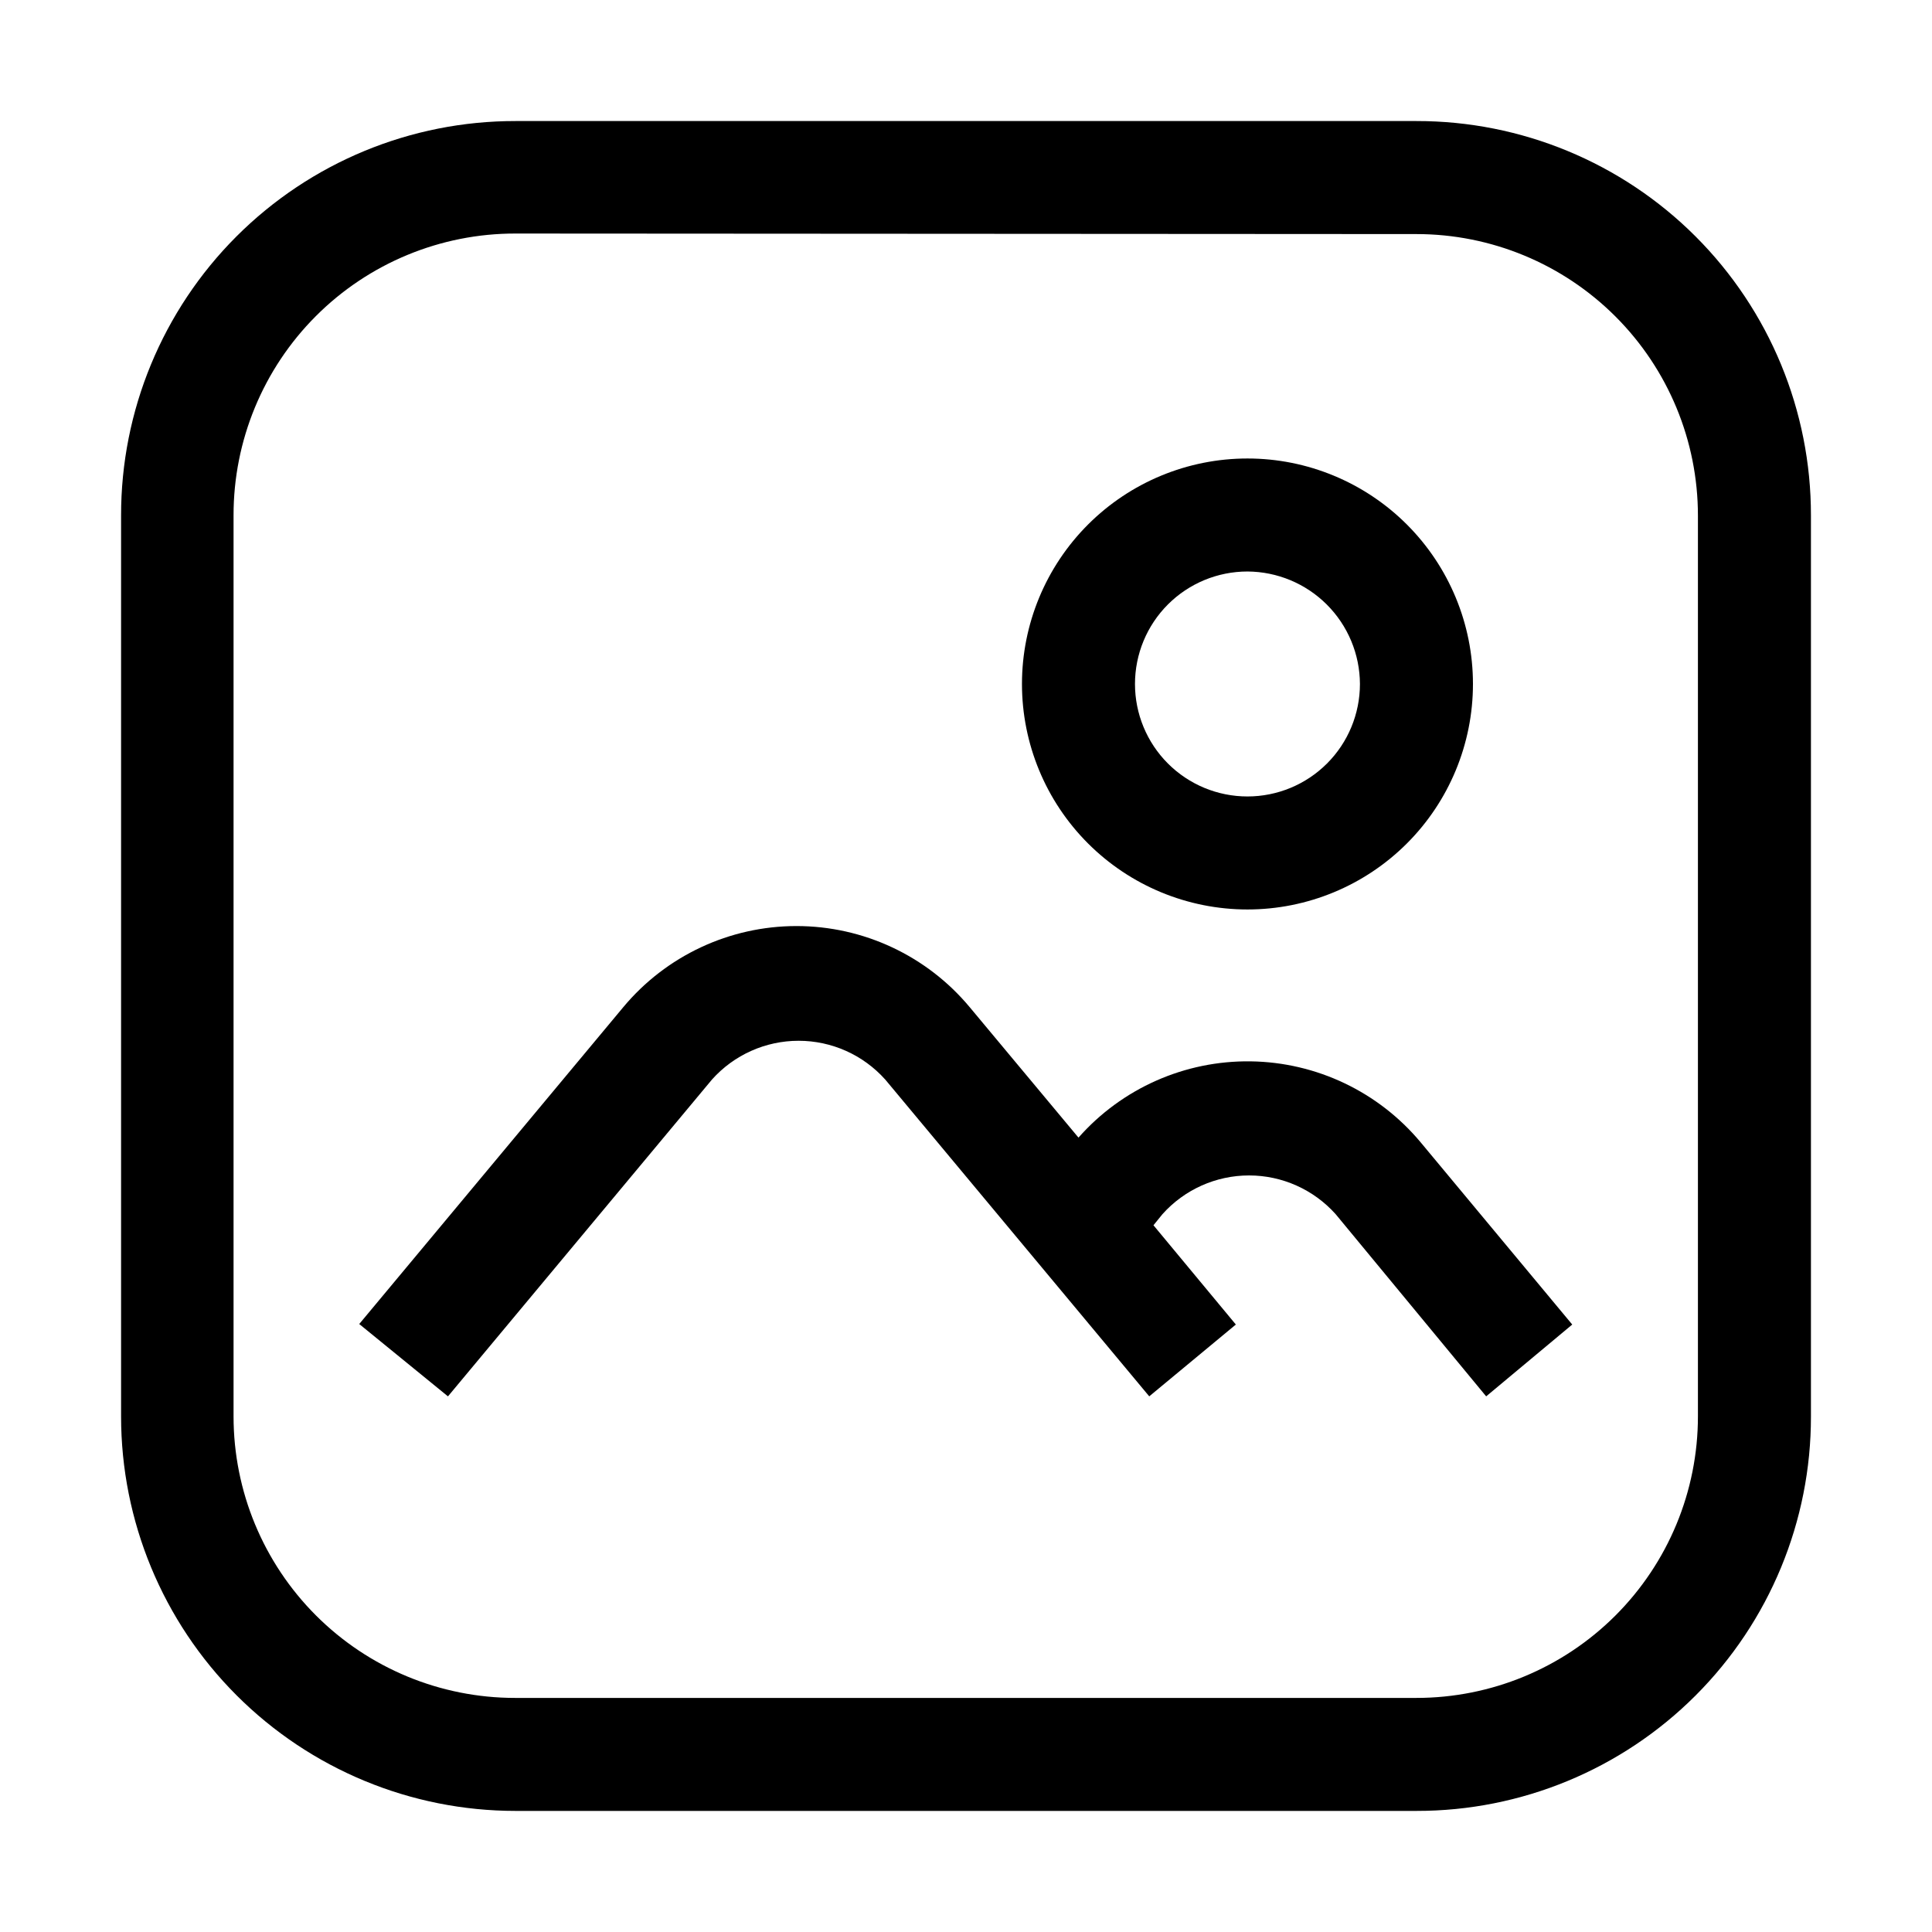 <?xml version="1.0" encoding="UTF-8"?>
<!-- Uploaded to: ICON Repo, www.svgrepo.com, Generator: ICON Repo Mixer Tools -->
<svg fill="#000000" width="800px" height="800px" version="1.1" viewBox="144 144 512 512" xmlns="http://www.w3.org/2000/svg">
 <g>
  <path d="m519.38 623.91h-238.75c-27.727 0-54.316-11.016-73.922-30.621-19.605-19.602-30.621-46.195-30.621-73.918v-238.75c-0.035-27.738 10.965-54.352 30.578-73.965 19.613-19.613 46.227-30.613 73.965-30.578h238.75c27.734-0.035 54.348 10.965 73.961 30.578 19.613 19.613 30.613 46.227 30.578 73.965v238.75c0.035 27.734-10.965 54.348-30.578 73.961-19.613 19.613-46.227 30.613-73.961 30.578zm-238.75-418.02c-19.832-0.035-38.863 7.824-52.887 21.848-14.023 14.023-21.883 33.055-21.848 52.887v238.75c0 19.781 7.859 38.754 21.848 52.742 13.988 13.988 32.961 21.848 52.746 21.848h238.89c19.781 0 38.754-7.859 52.742-21.848 13.988-13.988 21.848-32.961 21.848-52.742v-238.75c0-19.785-7.859-38.758-21.848-52.746-13.988-13.988-32.961-21.848-52.742-21.848z"/>
  <path d="m537.85 514.05-39.887-48.281c-5.84-6.531-14.188-10.266-22.949-10.266-8.766 0-17.113 3.734-22.953 10.266l-2.379 2.938 21.832 26.309-22.953 19.031-69.973-83.969v0.004c-5.84-6.531-14.188-10.266-22.949-10.266-8.766 0-17.113 3.734-22.953 10.266l-69.973 83.969-23.512-19.172 69.973-83.969c11.355-13.621 28.172-21.496 45.902-21.496 17.734 0 34.551 7.875 45.902 21.496l28.828 34.566h0.004c11.535-13.07 28.199-20.449 45.633-20.207 17.43 0.242 33.883 8.082 45.051 21.469l40.164 48.281z"/>
  <path d="m474.59 385.02c-15.848 0-31.047-6.297-42.254-17.5-11.207-11.207-17.504-26.406-17.504-42.258 0-15.848 6.297-31.047 17.504-42.254 11.207-11.207 26.406-17.504 42.254-17.504s31.047 6.297 42.254 17.504 17.504 26.406 17.504 42.254c0 15.852-6.297 31.051-17.504 42.258-11.207 11.203-26.406 17.5-42.254 17.5zm0-89.566c-7.906 0-15.488 3.141-21.078 8.73-5.59 5.59-8.73 13.172-8.73 21.078s3.141 15.488 8.73 21.078c5.59 5.59 13.172 8.73 21.078 8.73s15.488-3.141 21.078-8.73c5.59-5.59 8.73-13.172 8.73-21.078-0.035-7.894-3.188-15.453-8.77-21.035-5.582-5.582-13.145-8.734-21.039-8.773z"/>
 </g>
</svg>